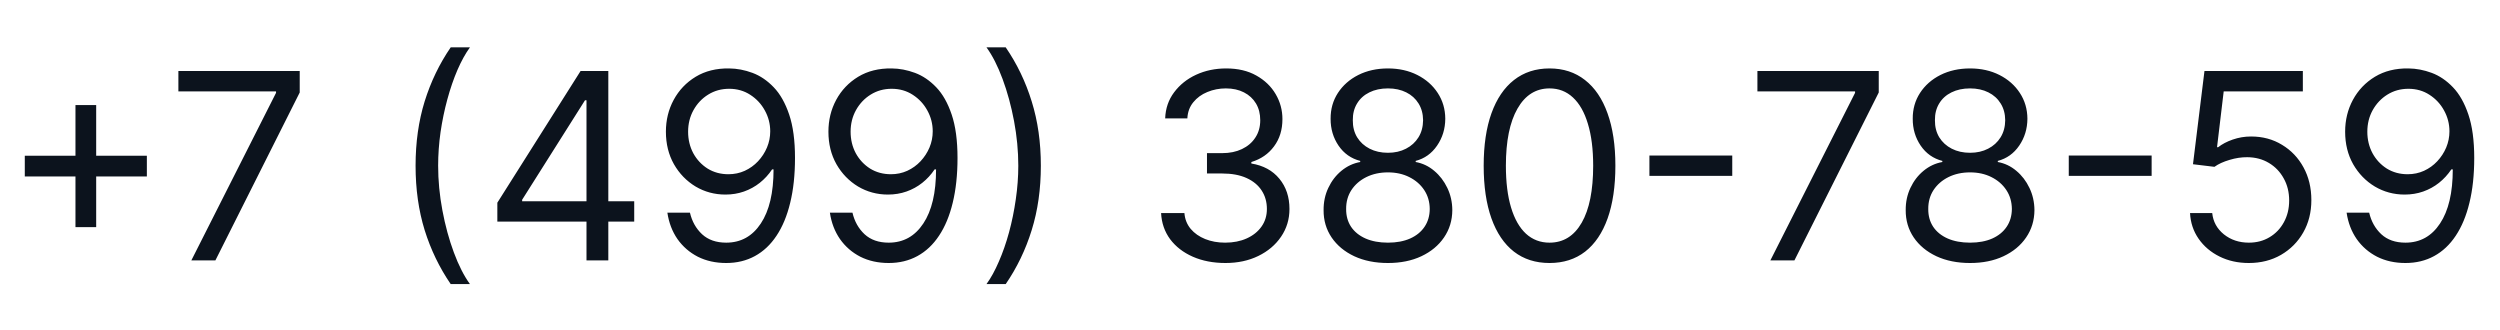 <svg width="144" height="19" viewBox="0 0 144 19" fill="none" xmlns="http://www.w3.org/2000/svg">
<rect width="144" height="19" fill="white"/>
<path d="M4.347 13.082V6.051H5.54V13.082H4.347ZM1.428 10.163V8.97H8.459V10.163H1.428ZM11.021 15L15.9 5.348V5.263H10.275V4.091H17.264V5.327L12.406 15H11.021ZM23.937 9.545C23.937 8.203 24.111 6.969 24.459 5.843C24.811 4.714 25.311 3.675 25.961 2.727H27.069C26.813 3.079 26.574 3.512 26.35 4.027C26.13 4.538 25.936 5.101 25.769 5.716C25.602 6.326 25.471 6.958 25.375 7.612C25.283 8.265 25.237 8.91 25.237 9.545C25.237 10.391 25.318 11.248 25.482 12.118C25.645 12.988 25.865 13.796 26.142 14.542C26.419 15.288 26.728 15.895 27.069 16.364H25.961C25.311 15.415 24.811 14.379 24.459 13.253C24.111 12.124 23.937 10.888 23.937 9.545ZM28.647 12.763V11.676L33.441 4.091H34.229V5.774H33.697L30.075 11.506V11.591H36.531V12.763H28.647ZM33.782 15V12.432V11.927V4.091H35.039V15H33.782ZM42 3.942C42.447 3.945 42.895 4.031 43.342 4.197C43.789 4.364 44.198 4.641 44.567 5.028C44.937 5.412 45.233 5.936 45.457 6.6C45.681 7.264 45.792 8.097 45.792 9.098C45.792 10.068 45.7 10.929 45.515 11.681C45.334 12.431 45.072 13.063 44.727 13.578C44.386 14.093 43.971 14.483 43.481 14.75C42.994 15.016 42.444 15.149 41.829 15.149C41.218 15.149 40.673 15.028 40.194 14.787C39.718 14.542 39.328 14.203 39.022 13.77C38.72 13.333 38.527 12.827 38.441 12.251H39.741C39.858 12.752 40.091 13.166 40.439 13.492C40.791 13.816 41.254 13.977 41.829 13.977C42.671 13.977 43.335 13.61 43.822 12.875C44.312 12.14 44.557 11.101 44.557 9.759H44.471C44.273 10.057 44.036 10.314 43.763 10.531C43.489 10.748 43.186 10.914 42.852 11.032C42.518 11.149 42.163 11.207 41.787 11.207C41.162 11.207 40.588 11.053 40.066 10.744C39.548 10.431 39.132 10.004 38.82 9.46C38.511 8.913 38.356 8.288 38.356 7.585C38.356 6.918 38.505 6.307 38.804 5.753C39.106 5.195 39.528 4.751 40.072 4.421C40.618 4.091 41.261 3.931 42 3.942ZM42 5.114C41.552 5.114 41.149 5.226 40.791 5.449C40.435 5.669 40.153 5.968 39.944 6.344C39.738 6.717 39.635 7.131 39.635 7.585C39.635 8.04 39.734 8.453 39.933 8.826C40.135 9.196 40.411 9.49 40.759 9.711C41.11 9.927 41.51 10.036 41.957 10.036C42.294 10.036 42.609 9.97 42.9 9.838C43.191 9.703 43.445 9.521 43.662 9.29C43.882 9.055 44.054 8.791 44.178 8.496C44.303 8.198 44.365 7.887 44.365 7.564C44.365 7.138 44.262 6.738 44.056 6.365C43.853 5.993 43.573 5.691 43.214 5.46C42.859 5.229 42.454 5.114 42 5.114ZM51.36 3.942C51.807 3.945 52.255 4.031 52.702 4.197C53.15 4.364 53.558 4.641 53.928 5.028C54.297 5.412 54.593 5.936 54.817 6.6C55.041 7.264 55.153 8.097 55.153 9.098C55.153 10.068 55.06 10.929 54.876 11.681C54.695 12.431 54.432 13.063 54.087 13.578C53.746 14.093 53.331 14.483 52.841 14.75C52.354 15.016 51.804 15.149 51.19 15.149C50.579 15.149 50.034 15.028 49.554 14.787C49.078 14.542 48.688 14.203 48.383 13.77C48.081 13.333 47.887 12.827 47.802 12.251H49.102C49.219 12.752 49.451 13.166 49.799 13.492C50.151 13.816 50.614 13.977 51.19 13.977C52.031 13.977 52.695 13.61 53.182 12.875C53.672 12.14 53.917 11.101 53.917 9.759H53.832C53.633 10.057 53.397 10.314 53.123 10.531C52.85 10.748 52.546 10.914 52.212 11.032C51.879 11.149 51.523 11.207 51.147 11.207C50.522 11.207 49.949 11.053 49.426 10.744C48.908 10.431 48.492 10.004 48.18 9.46C47.871 8.913 47.717 8.288 47.717 7.585C47.717 6.918 47.866 6.307 48.164 5.753C48.466 5.195 48.889 4.751 49.432 4.421C49.979 4.091 50.621 3.931 51.36 3.942ZM51.36 5.114C50.913 5.114 50.51 5.226 50.151 5.449C49.796 5.669 49.514 5.968 49.304 6.344C49.098 6.717 48.995 7.131 48.995 7.585C48.995 8.04 49.094 8.453 49.293 8.826C49.496 9.196 49.771 9.49 50.119 9.711C50.471 9.927 50.87 10.036 51.318 10.036C51.655 10.036 51.969 9.97 52.26 9.838C52.551 9.703 52.805 9.521 53.022 9.29C53.242 9.055 53.414 8.791 53.539 8.496C53.663 8.198 53.725 7.887 53.725 7.564C53.725 7.138 53.622 6.738 53.416 6.365C53.214 5.993 52.933 5.691 52.575 5.46C52.219 5.229 51.815 5.114 51.36 5.114ZM59.953 9.545C59.953 10.888 59.778 12.124 59.426 13.253C59.078 14.379 58.579 15.415 57.929 16.364H56.821C57.077 16.012 57.315 15.579 57.535 15.064C57.759 14.553 57.954 13.992 58.121 13.381C58.288 12.766 58.417 12.133 58.51 11.479C58.606 10.822 58.654 10.178 58.654 9.545C58.654 8.7 58.572 7.843 58.409 6.973C58.245 6.103 58.025 5.295 57.748 4.549C57.471 3.803 57.162 3.196 56.821 2.727H57.929C58.579 3.675 59.078 4.714 59.426 5.843C59.778 6.969 59.953 8.203 59.953 9.545ZM70.587 15.149C69.884 15.149 69.257 15.028 68.707 14.787C68.16 14.546 67.725 14.21 67.401 13.78C67.082 13.347 66.908 12.845 66.879 12.273H68.222C68.25 12.624 68.371 12.928 68.584 13.184C68.797 13.436 69.076 13.631 69.42 13.77C69.765 13.908 70.147 13.977 70.566 13.977C71.034 13.977 71.45 13.896 71.812 13.732C72.174 13.569 72.458 13.342 72.664 13.05C72.87 12.759 72.973 12.422 72.973 12.038C72.973 11.637 72.874 11.284 72.675 10.978C72.476 10.669 72.185 10.428 71.801 10.254C71.418 10.08 70.949 9.993 70.395 9.993H69.522V8.821H70.395C70.828 8.821 71.208 8.743 71.535 8.587C71.865 8.43 72.123 8.21 72.307 7.926C72.496 7.642 72.59 7.308 72.59 6.925C72.59 6.555 72.508 6.234 72.345 5.961C72.181 5.687 71.951 5.474 71.652 5.321C71.357 5.169 71.009 5.092 70.608 5.092C70.232 5.092 69.877 5.162 69.543 5.3C69.213 5.435 68.943 5.632 68.733 5.891C68.524 6.147 68.41 6.456 68.392 6.818H67.114C67.135 6.246 67.307 5.746 67.63 5.316C67.954 4.883 68.376 4.545 68.898 4.304C69.424 4.062 70.001 3.942 70.629 3.942C71.304 3.942 71.883 4.078 72.366 4.352C72.849 4.622 73.22 4.979 73.479 5.423C73.739 5.866 73.868 6.346 73.868 6.861C73.868 7.475 73.707 7.999 73.383 8.432C73.064 8.865 72.629 9.165 72.078 9.332V9.418C72.767 9.531 73.305 9.824 73.692 10.296C74.079 10.765 74.273 11.346 74.273 12.038C74.273 12.631 74.111 13.164 73.788 13.636C73.469 14.105 73.032 14.474 72.478 14.744C71.924 15.014 71.293 15.149 70.587 15.149ZM79.946 15.149C79.214 15.149 78.568 15.02 78.007 14.76C77.449 14.498 77.014 14.137 76.702 13.679C76.389 13.217 76.235 12.692 76.239 12.102C76.235 11.641 76.326 11.214 76.51 10.824C76.695 10.43 76.947 10.101 77.266 9.838C77.59 9.572 77.95 9.403 78.348 9.332V9.268C77.826 9.134 77.41 8.841 77.101 8.39C76.792 7.935 76.64 7.418 76.643 6.839C76.64 6.286 76.78 5.79 77.064 5.353C77.348 4.917 77.739 4.572 78.236 4.32C78.737 4.068 79.307 3.942 79.946 3.942C80.578 3.942 81.143 4.068 81.64 4.32C82.137 4.572 82.528 4.917 82.812 5.353C83.099 5.79 83.245 6.286 83.248 6.839C83.245 7.418 83.087 7.935 82.774 8.39C82.465 8.841 82.055 9.134 81.544 9.268V9.332C81.938 9.403 82.293 9.572 82.609 9.838C82.925 10.101 83.177 10.43 83.366 10.824C83.554 11.214 83.65 11.641 83.653 12.102C83.65 12.692 83.49 13.217 83.174 13.679C82.861 14.137 82.426 14.498 81.869 14.76C81.315 15.02 80.674 15.149 79.946 15.149ZM79.946 13.977C80.439 13.977 80.866 13.897 81.224 13.738C81.583 13.578 81.86 13.352 82.055 13.061C82.251 12.77 82.35 12.429 82.353 12.038C82.35 11.626 82.243 11.262 82.034 10.946C81.824 10.63 81.538 10.382 81.176 10.201C80.818 10.02 80.407 9.929 79.946 9.929C79.481 9.929 79.065 10.02 78.699 10.201C78.337 10.382 78.051 10.63 77.842 10.946C77.636 11.262 77.535 11.626 77.538 12.038C77.535 12.429 77.629 12.77 77.82 13.061C78.016 13.352 78.295 13.578 78.657 13.738C79.019 13.897 79.449 13.977 79.946 13.977ZM79.946 8.8C80.337 8.8 80.683 8.722 80.985 8.565C81.29 8.409 81.53 8.191 81.704 7.91C81.878 7.63 81.966 7.301 81.97 6.925C81.966 6.555 81.879 6.234 81.709 5.961C81.538 5.684 81.302 5.471 81.001 5.321C80.699 5.169 80.347 5.092 79.946 5.092C79.537 5.092 79.181 5.169 78.875 5.321C78.57 5.471 78.334 5.684 78.167 5.961C78 6.234 77.918 6.555 77.922 6.925C77.918 7.301 78.002 7.63 78.172 7.91C78.346 8.191 78.586 8.409 78.891 8.565C79.197 8.722 79.548 8.8 79.946 8.8ZM89.253 15.149C88.45 15.149 87.767 14.931 87.202 14.494C86.638 14.054 86.206 13.416 85.908 12.582C85.609 11.744 85.46 10.732 85.46 9.545C85.46 8.366 85.609 7.36 85.908 6.525C86.21 5.687 86.643 5.048 87.207 4.608C87.776 4.164 88.457 3.942 89.253 3.942C90.048 3.942 90.728 4.164 91.293 4.608C91.861 5.048 92.294 5.687 92.593 6.525C92.895 7.36 93.046 8.366 93.046 9.545C93.046 10.732 92.896 11.744 92.598 12.582C92.3 13.416 91.868 14.054 91.304 14.494C90.739 14.931 90.055 15.149 89.253 15.149ZM89.253 13.977C90.048 13.977 90.666 13.594 91.107 12.827C91.547 12.06 91.767 10.966 91.767 9.545C91.767 8.601 91.666 7.797 91.463 7.132C91.265 6.468 90.977 5.962 90.601 5.614C90.228 5.266 89.778 5.092 89.253 5.092C88.465 5.092 87.849 5.481 87.405 6.259C86.961 7.033 86.739 8.129 86.739 9.545C86.739 10.49 86.838 11.293 87.037 11.953C87.236 12.614 87.522 13.116 87.895 13.461C88.271 13.805 88.724 13.977 89.253 13.977ZM99.778 8.96V10.131H95.006V8.96H99.778ZM101.973 15L106.852 5.348V5.263H101.227V4.091H108.216V5.327L103.358 15H101.973ZM113.476 15.149C112.745 15.149 112.098 15.02 111.537 14.76C110.98 14.498 110.545 14.137 110.232 13.679C109.92 13.217 109.765 12.692 109.769 12.102C109.765 11.641 109.856 11.214 110.04 10.824C110.225 10.43 110.477 10.101 110.797 9.838C111.12 9.572 111.48 9.403 111.878 9.332V9.268C111.356 9.134 110.941 8.841 110.632 8.39C110.323 7.935 110.17 7.418 110.174 6.839C110.17 6.286 110.31 5.79 110.594 5.353C110.878 4.917 111.269 4.572 111.766 4.32C112.267 4.068 112.837 3.942 113.476 3.942C114.108 3.942 114.673 4.068 115.17 4.32C115.667 4.572 116.058 4.917 116.342 5.353C116.63 5.79 116.775 6.286 116.779 6.839C116.775 7.418 116.617 7.935 116.305 8.39C115.996 8.841 115.585 9.134 115.074 9.268V9.332C115.468 9.403 115.823 9.572 116.139 9.838C116.456 10.101 116.708 10.43 116.896 10.824C117.084 11.214 117.18 11.641 117.184 12.102C117.18 12.692 117.02 13.217 116.704 13.679C116.392 14.137 115.957 14.498 115.399 14.76C114.845 15.02 114.204 15.149 113.476 15.149ZM113.476 13.977C113.97 13.977 114.396 13.897 114.755 13.738C115.113 13.578 115.39 13.352 115.585 13.061C115.781 12.77 115.88 12.429 115.884 12.038C115.88 11.626 115.774 11.262 115.564 10.946C115.355 10.63 115.069 10.382 114.707 10.201C114.348 10.02 113.938 9.929 113.476 9.929C113.011 9.929 112.595 10.02 112.23 10.201C111.867 10.382 111.582 10.63 111.372 10.946C111.166 11.262 111.065 11.626 111.068 12.038C111.065 12.429 111.159 12.77 111.351 13.061C111.546 13.352 111.825 13.578 112.187 13.738C112.549 13.897 112.979 13.977 113.476 13.977ZM113.476 8.8C113.867 8.8 114.213 8.722 114.515 8.565C114.82 8.409 115.06 8.191 115.234 7.91C115.408 7.63 115.497 7.301 115.5 6.925C115.497 6.555 115.41 6.234 115.239 5.961C115.069 5.684 114.833 5.471 114.531 5.321C114.229 5.169 113.877 5.092 113.476 5.092C113.068 5.092 112.711 5.169 112.405 5.321C112.1 5.471 111.864 5.684 111.697 5.961C111.53 6.234 111.448 6.555 111.452 6.925C111.448 7.301 111.532 7.63 111.702 7.91C111.876 8.191 112.116 8.409 112.421 8.565C112.727 8.722 113.078 8.8 113.476 8.8ZM123.934 8.96V10.131H119.161V8.96H123.934ZM129.533 15.149C128.908 15.149 128.346 15.025 127.845 14.776C127.344 14.528 126.943 14.187 126.641 13.754C126.339 13.32 126.174 12.827 126.146 12.273H127.424C127.474 12.766 127.698 13.175 128.095 13.498C128.497 13.818 128.976 13.977 129.533 13.977C129.981 13.977 130.379 13.873 130.727 13.663C131.078 13.454 131.353 13.166 131.552 12.8C131.755 12.431 131.856 12.014 131.856 11.548C131.856 11.072 131.751 10.648 131.542 10.275C131.336 9.899 131.052 9.602 130.689 9.386C130.327 9.169 129.913 9.059 129.448 9.055C129.114 9.052 128.772 9.103 128.42 9.21C128.069 9.313 127.779 9.446 127.552 9.609L126.316 9.46L126.977 4.091H132.644V5.263H128.085L127.701 8.48H127.765C127.989 8.303 128.269 8.155 128.607 8.038C128.944 7.921 129.296 7.862 129.661 7.862C130.329 7.862 130.924 8.022 131.446 8.342C131.971 8.658 132.383 9.091 132.682 9.641C132.983 10.192 133.134 10.82 133.134 11.527C133.134 12.223 132.978 12.845 132.666 13.391C132.357 13.935 131.93 14.364 131.387 14.68C130.844 14.993 130.226 15.149 129.533 15.149ZM138.723 3.942C139.171 3.945 139.618 4.031 140.066 4.197C140.513 4.364 140.922 4.641 141.291 5.028C141.66 5.412 141.957 5.936 142.18 6.6C142.404 7.264 142.516 8.097 142.516 9.098C142.516 10.068 142.424 10.929 142.239 11.681C142.058 12.431 141.795 13.063 141.451 13.578C141.11 14.093 140.694 14.483 140.204 14.75C139.718 15.016 139.167 15.149 138.553 15.149C137.942 15.149 137.397 15.028 136.918 14.787C136.442 14.542 136.051 14.203 135.746 13.77C135.444 13.333 135.25 12.827 135.165 12.251H136.465C136.582 12.752 136.815 13.166 137.163 13.492C137.514 13.816 137.978 13.977 138.553 13.977C139.395 13.977 140.059 13.61 140.545 12.875C141.035 12.14 141.28 11.101 141.28 9.759H141.195C140.996 10.057 140.76 10.314 140.487 10.531C140.213 10.748 139.909 10.914 139.576 11.032C139.242 11.149 138.887 11.207 138.51 11.207C137.885 11.207 137.312 11.053 136.79 10.744C136.271 10.431 135.856 10.004 135.543 9.46C135.234 8.913 135.08 8.288 135.08 7.585C135.08 6.918 135.229 6.307 135.527 5.753C135.829 5.195 136.252 4.751 136.795 4.421C137.342 4.091 137.985 3.931 138.723 3.942ZM138.723 5.114C138.276 5.114 137.873 5.226 137.514 5.449C137.159 5.669 136.877 5.968 136.667 6.344C136.461 6.717 136.358 7.131 136.358 7.585C136.358 8.04 136.458 8.453 136.657 8.826C136.859 9.196 137.134 9.49 137.482 9.711C137.834 9.927 138.233 10.036 138.681 10.036C139.018 10.036 139.332 9.97 139.624 9.838C139.915 9.703 140.169 9.521 140.385 9.29C140.605 9.055 140.778 8.791 140.902 8.496C141.026 8.198 141.088 7.887 141.088 7.564C141.088 7.138 140.985 6.738 140.779 6.365C140.577 5.993 140.297 5.691 139.938 5.46C139.583 5.229 139.178 5.114 138.723 5.114Z" fill="#0C131D"/>
</svg>

